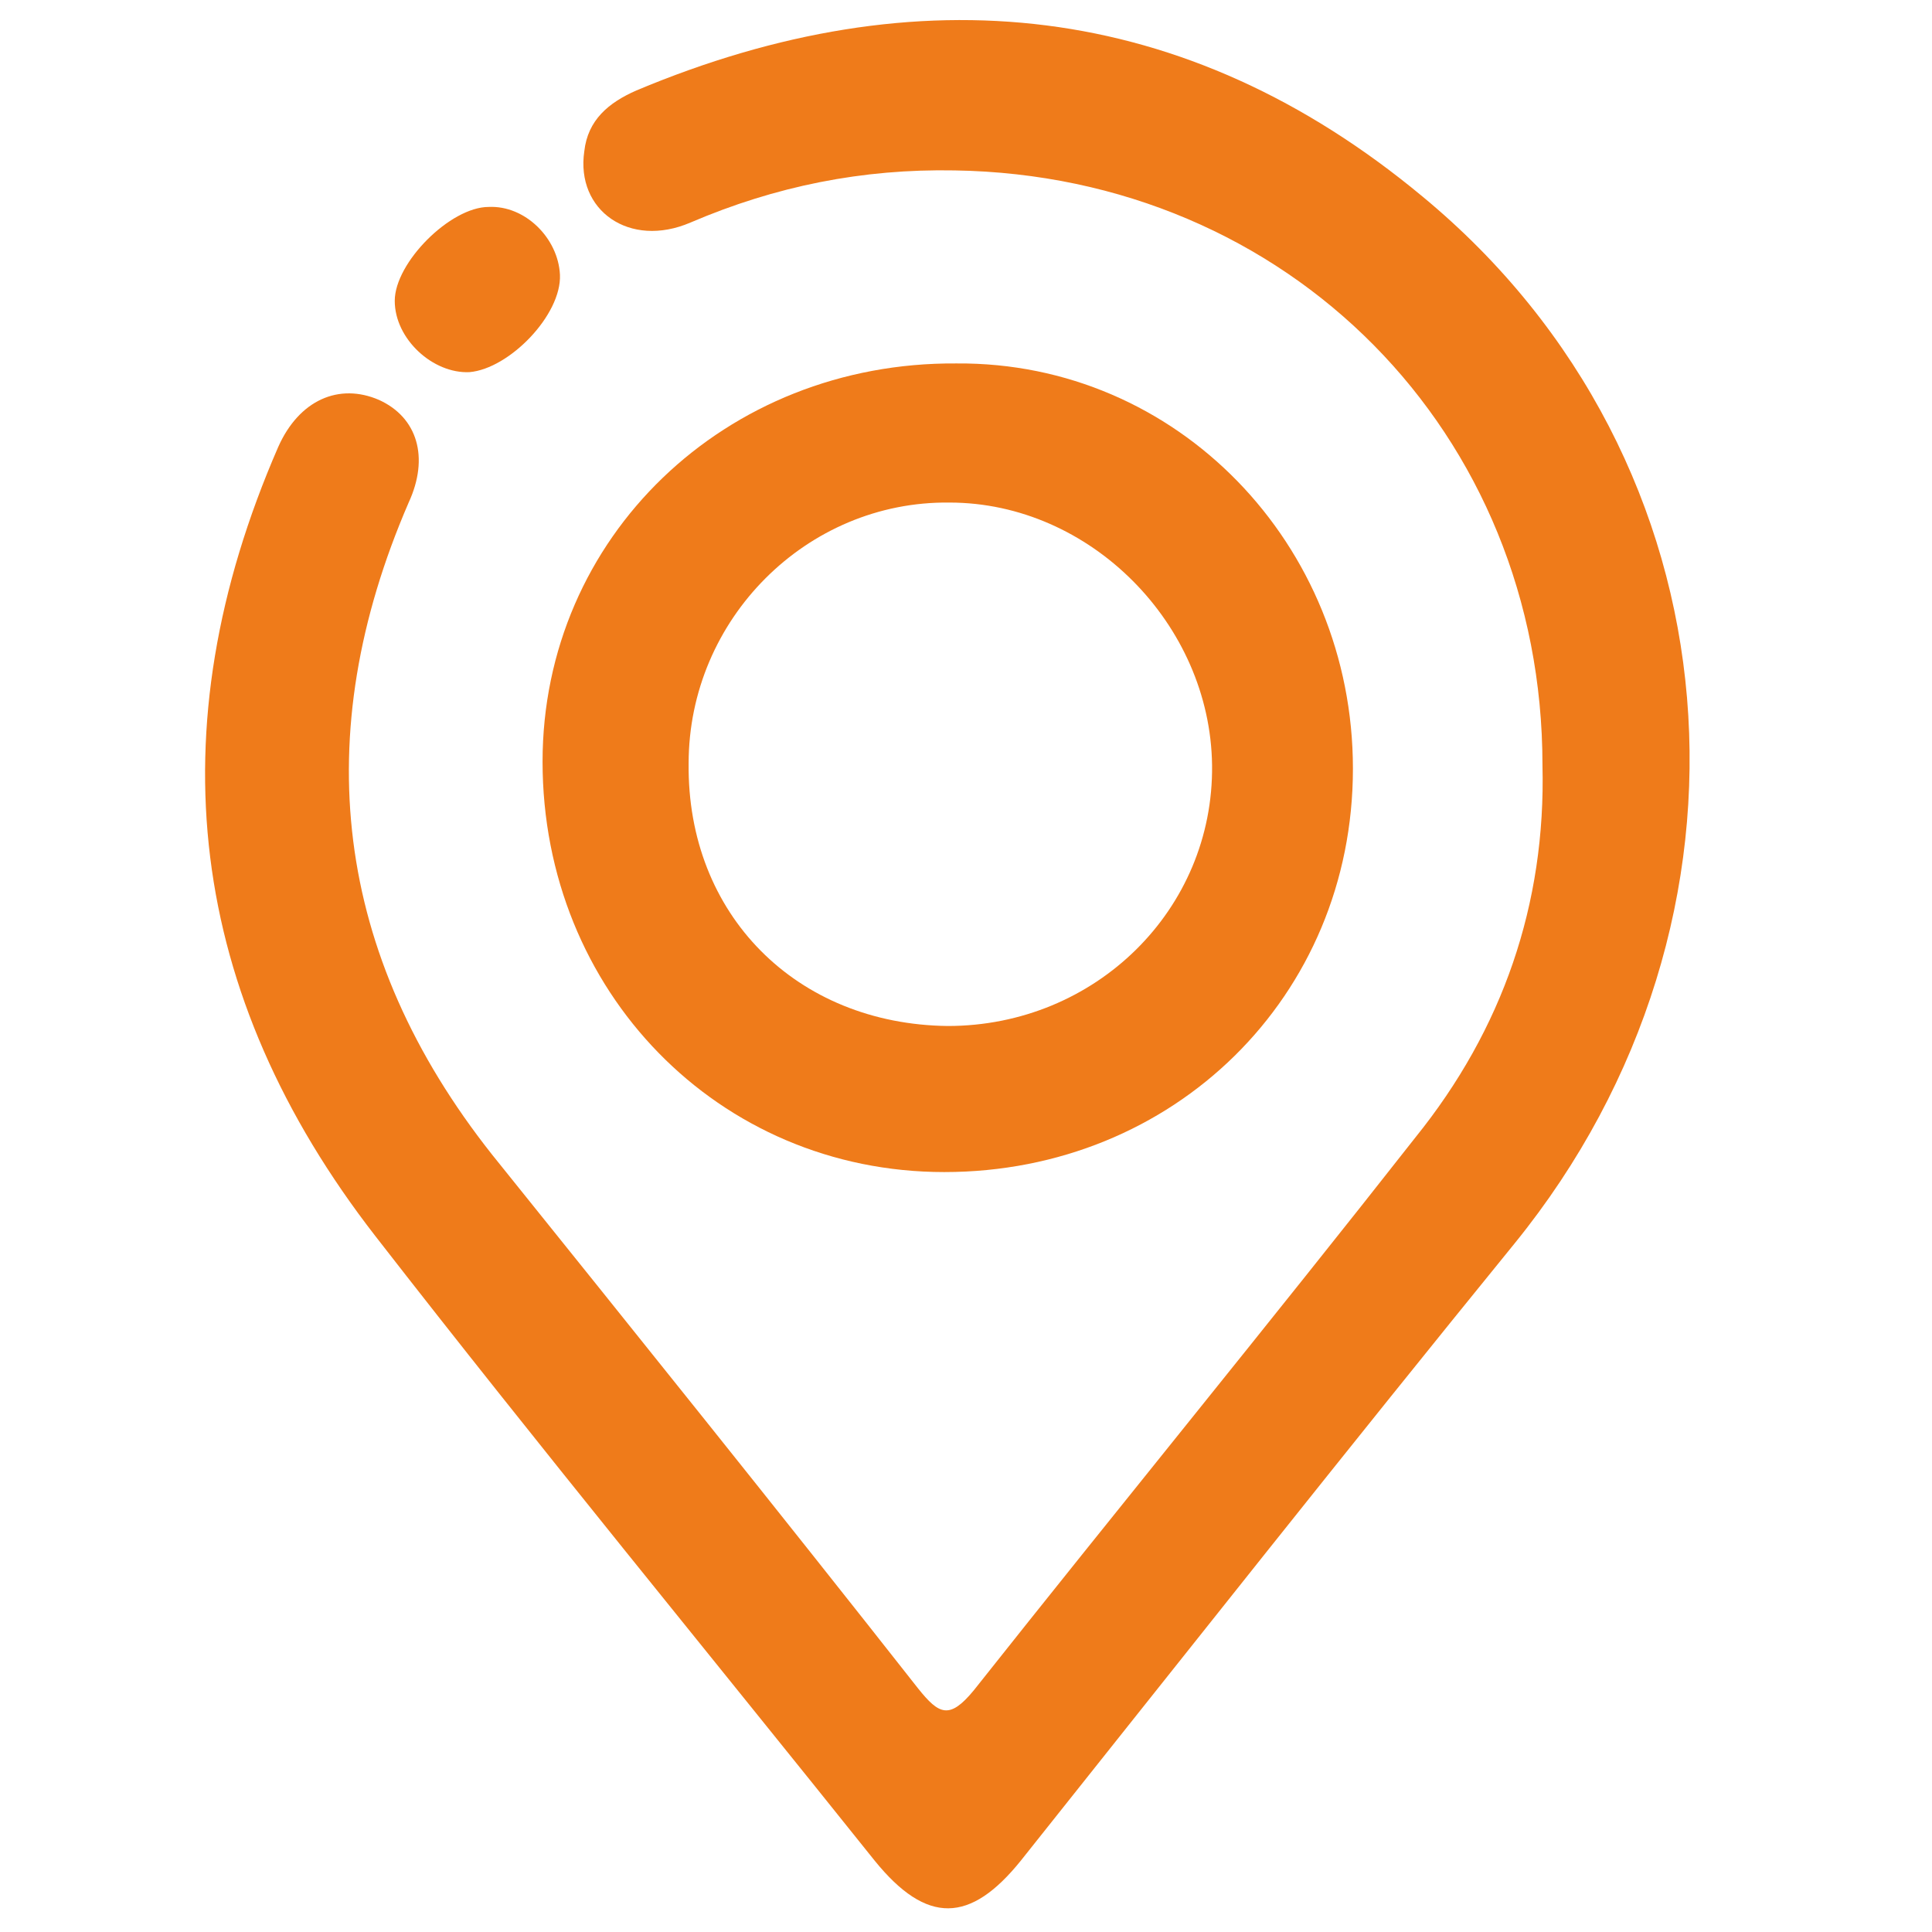 <?xml version="1.0" encoding="UTF-8"?> <!-- Generator: Adobe Illustrator 27.0.0, SVG Export Plug-In . SVG Version: 6.00 Build 0) --> <svg xmlns="http://www.w3.org/2000/svg" xmlns:xlink="http://www.w3.org/1999/xlink" version="1.1" id="Capa_1" x="0px" y="0px" viewBox="0 0 111.1 111.1" style="enable-background:new 0 0 111.1 111.1;" xml:space="preserve"> <style type="text/css"> .st0{fill:#EF7B1A;} </style> <g> <g> <path class="st0" d="M88.7,44c0-19.1-14.6-33.9-33.8-34.2c-5.3-0.1-10.3,0.9-15.2,3c-3.5,1.5-6.6-0.7-6.1-4.1 c0.2-1.8,1.4-2.8,3-3.5c16.2-6.8,31.6-5.2,45.2,6.1c18.4,15.2,20.4,41.6,5.3,60.2c-9.6,11.8-19,23.7-28.4,35.5 c-2.9,3.6-5.4,3.7-8.4,0c-9.6-12-19.3-23.8-28.7-35.9C10.8,57.2,8.9,42,16,25.7c1.2-2.7,3.5-3.7,5.8-2.7c2.2,1,2.9,3.3,1.7,5.9 c-5.8,13.4-4.3,26,4.8,37.5c8.2,10.2,16.4,20.4,24.5,30.7c1.2,1.5,1.8,1.8,3.2,0.1C64.4,86.6,73,76.1,81.4,65.4 C86.4,59.2,88.9,52,88.7,44z"></path> <path class="st0" d="M77.8,44.2c0,13.1-10.3,23.2-23.5,23.2c-13,0-23.1-10.4-23.1-23.6c0-12.9,10.5-23,23.8-22.9 C67.7,20.8,77.8,31.3,77.8,44.2z M54.5,59c8.5,0,15.3-6.7,15.2-15c-0.1-8.1-7-15.1-15.1-15.1c-8.2-0.1-15,6.7-15,15 C39.5,52.6,45.8,58.9,54.5,59z"></path> <path class="st0" d="M32.2,15.8c0.1,2.3-2.9,5.4-5.2,5.6c-2.1,0.1-4.3-1.9-4.3-4.1c0-2.2,3.2-5.4,5.4-5.4 C30.2,11.8,32.1,13.7,32.2,15.8z"></path> </g> </g> </svg> 